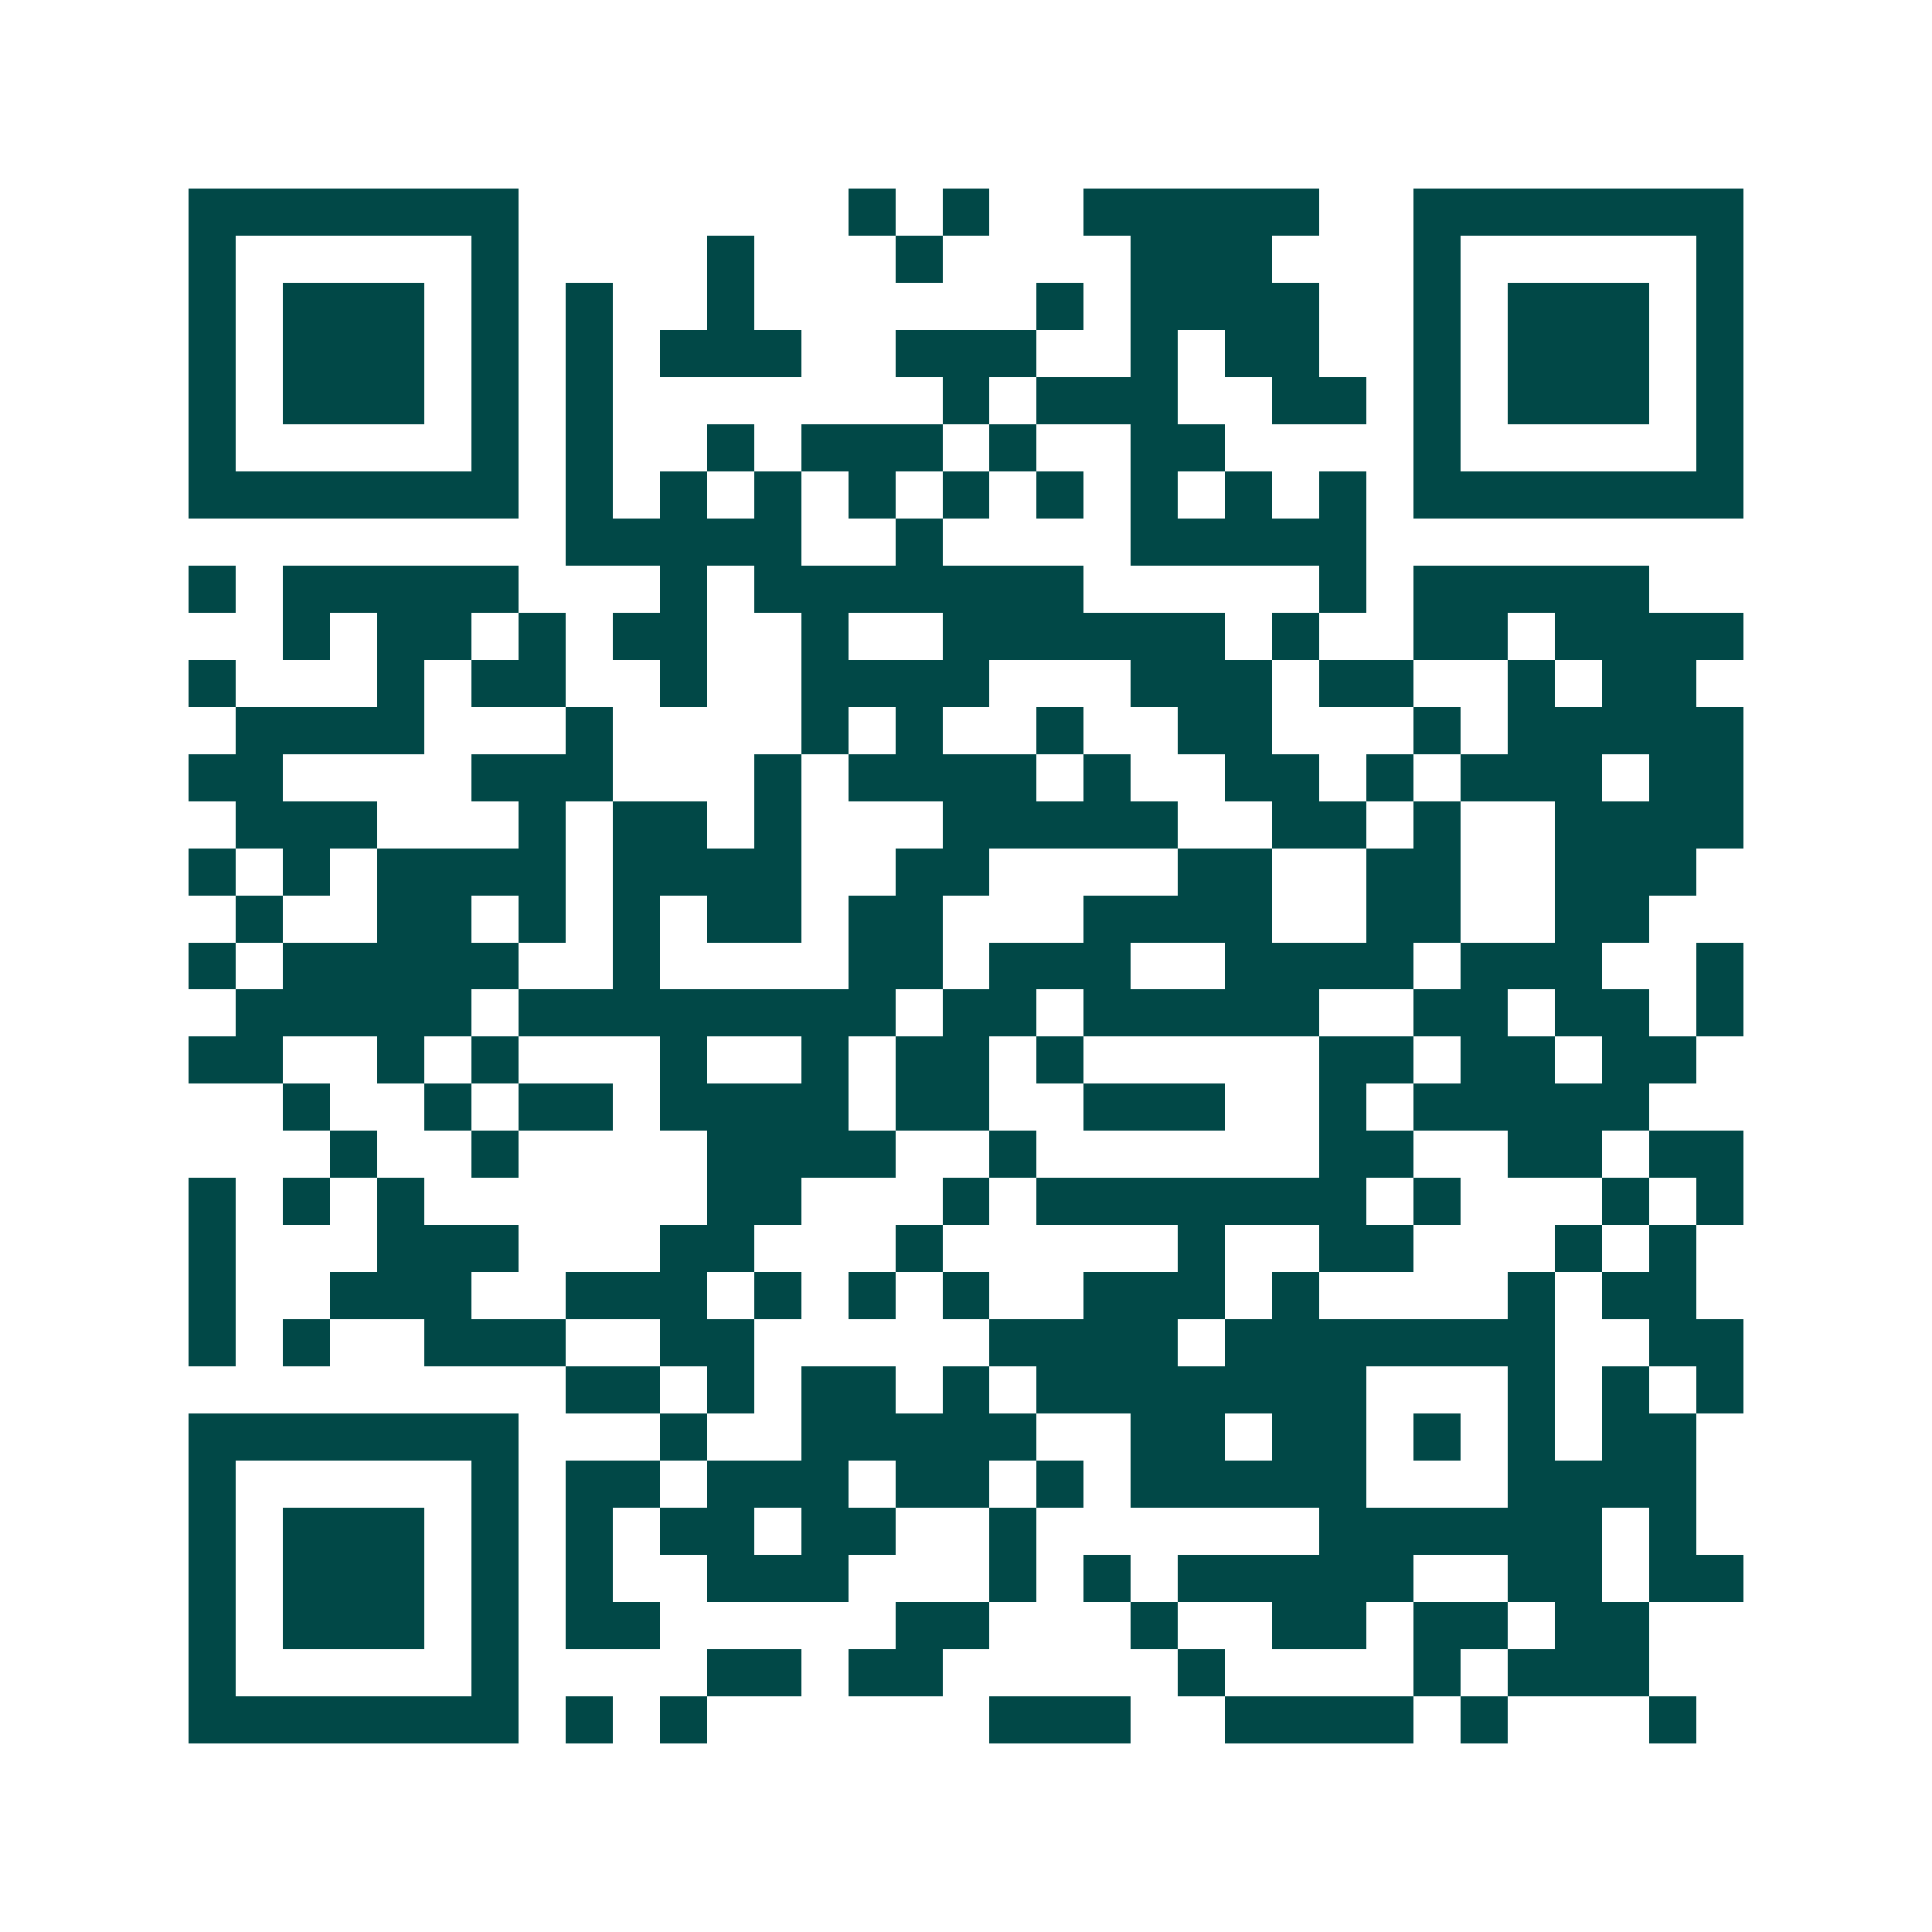 <svg xmlns="http://www.w3.org/2000/svg" width="200" height="200" viewBox="0 0 41 41" shape-rendering="crispEdges"><path fill="#ffffff" d="M0 0h41v41H0z"/><path stroke="#014847" d="M4 4.5h7m7 0h1m1 0h1m2 0h5m2 0h7M4 5.5h1m5 0h1m4 0h1m3 0h1m4 0h3m3 0h1m5 0h1M4 6.5h1m1 0h3m1 0h1m1 0h1m2 0h1m6 0h1m1 0h4m2 0h1m1 0h3m1 0h1M4 7.5h1m1 0h3m1 0h1m1 0h1m1 0h3m2 0h3m2 0h1m1 0h2m2 0h1m1 0h3m1 0h1M4 8.5h1m1 0h3m1 0h1m1 0h1m7 0h1m1 0h3m2 0h2m1 0h1m1 0h3m1 0h1M4 9.5h1m5 0h1m1 0h1m2 0h1m1 0h3m1 0h1m2 0h2m4 0h1m5 0h1M4 10.5h7m1 0h1m1 0h1m1 0h1m1 0h1m1 0h1m1 0h1m1 0h1m1 0h1m1 0h1m1 0h7M12 11.5h5m2 0h1m4 0h5M4 12.5h1m1 0h5m3 0h1m1 0h7m5 0h1m1 0h5M6 13.5h1m1 0h2m1 0h1m1 0h2m2 0h1m2 0h6m1 0h1m2 0h2m1 0h4M4 14.5h1m3 0h1m1 0h2m2 0h1m2 0h4m3 0h3m1 0h2m2 0h1m1 0h2M5 15.5h4m3 0h1m4 0h1m1 0h1m2 0h1m2 0h2m3 0h1m1 0h5M4 16.5h2m4 0h3m3 0h1m1 0h4m1 0h1m2 0h2m1 0h1m1 0h3m1 0h2M5 17.5h3m3 0h1m1 0h2m1 0h1m3 0h5m2 0h2m1 0h1m2 0h4M4 18.5h1m1 0h1m1 0h4m1 0h4m2 0h2m4 0h2m2 0h2m2 0h3M5 19.5h1m2 0h2m1 0h1m1 0h1m1 0h2m1 0h2m3 0h4m2 0h2m2 0h2M4 20.5h1m1 0h5m2 0h1m4 0h2m1 0h3m2 0h4m1 0h3m2 0h1M5 21.5h5m1 0h8m1 0h2m1 0h5m2 0h2m1 0h2m1 0h1M4 22.5h2m2 0h1m1 0h1m3 0h1m2 0h1m1 0h2m1 0h1m5 0h2m1 0h2m1 0h2M6 23.5h1m2 0h1m1 0h2m1 0h4m1 0h2m2 0h3m2 0h1m1 0h5M7 24.5h1m2 0h1m4 0h4m2 0h1m6 0h2m2 0h2m1 0h2M4 25.5h1m1 0h1m1 0h1m6 0h2m3 0h1m1 0h7m1 0h1m3 0h1m1 0h1M4 26.5h1m3 0h3m3 0h2m3 0h1m5 0h1m2 0h2m3 0h1m1 0h1M4 27.5h1m2 0h3m2 0h3m1 0h1m1 0h1m1 0h1m2 0h3m1 0h1m4 0h1m1 0h2M4 28.5h1m1 0h1m2 0h3m2 0h2m5 0h4m1 0h7m2 0h2M12 29.5h2m1 0h1m1 0h2m1 0h1m1 0h7m3 0h1m1 0h1m1 0h1M4 30.5h7m3 0h1m2 0h5m2 0h2m1 0h2m1 0h1m1 0h1m1 0h2M4 31.5h1m5 0h1m1 0h2m1 0h3m1 0h2m1 0h1m1 0h5m3 0h4M4 32.5h1m1 0h3m1 0h1m1 0h1m1 0h2m1 0h2m2 0h1m6 0h6m1 0h1M4 33.5h1m1 0h3m1 0h1m1 0h1m2 0h3m3 0h1m1 0h1m1 0h5m2 0h2m1 0h2M4 34.5h1m1 0h3m1 0h1m1 0h2m5 0h2m3 0h1m2 0h2m1 0h2m1 0h2M4 35.5h1m5 0h1m4 0h2m1 0h2m5 0h1m4 0h1m1 0h3M4 36.5h7m1 0h1m1 0h1m6 0h3m2 0h4m1 0h1m3 0h1"/></svg>

